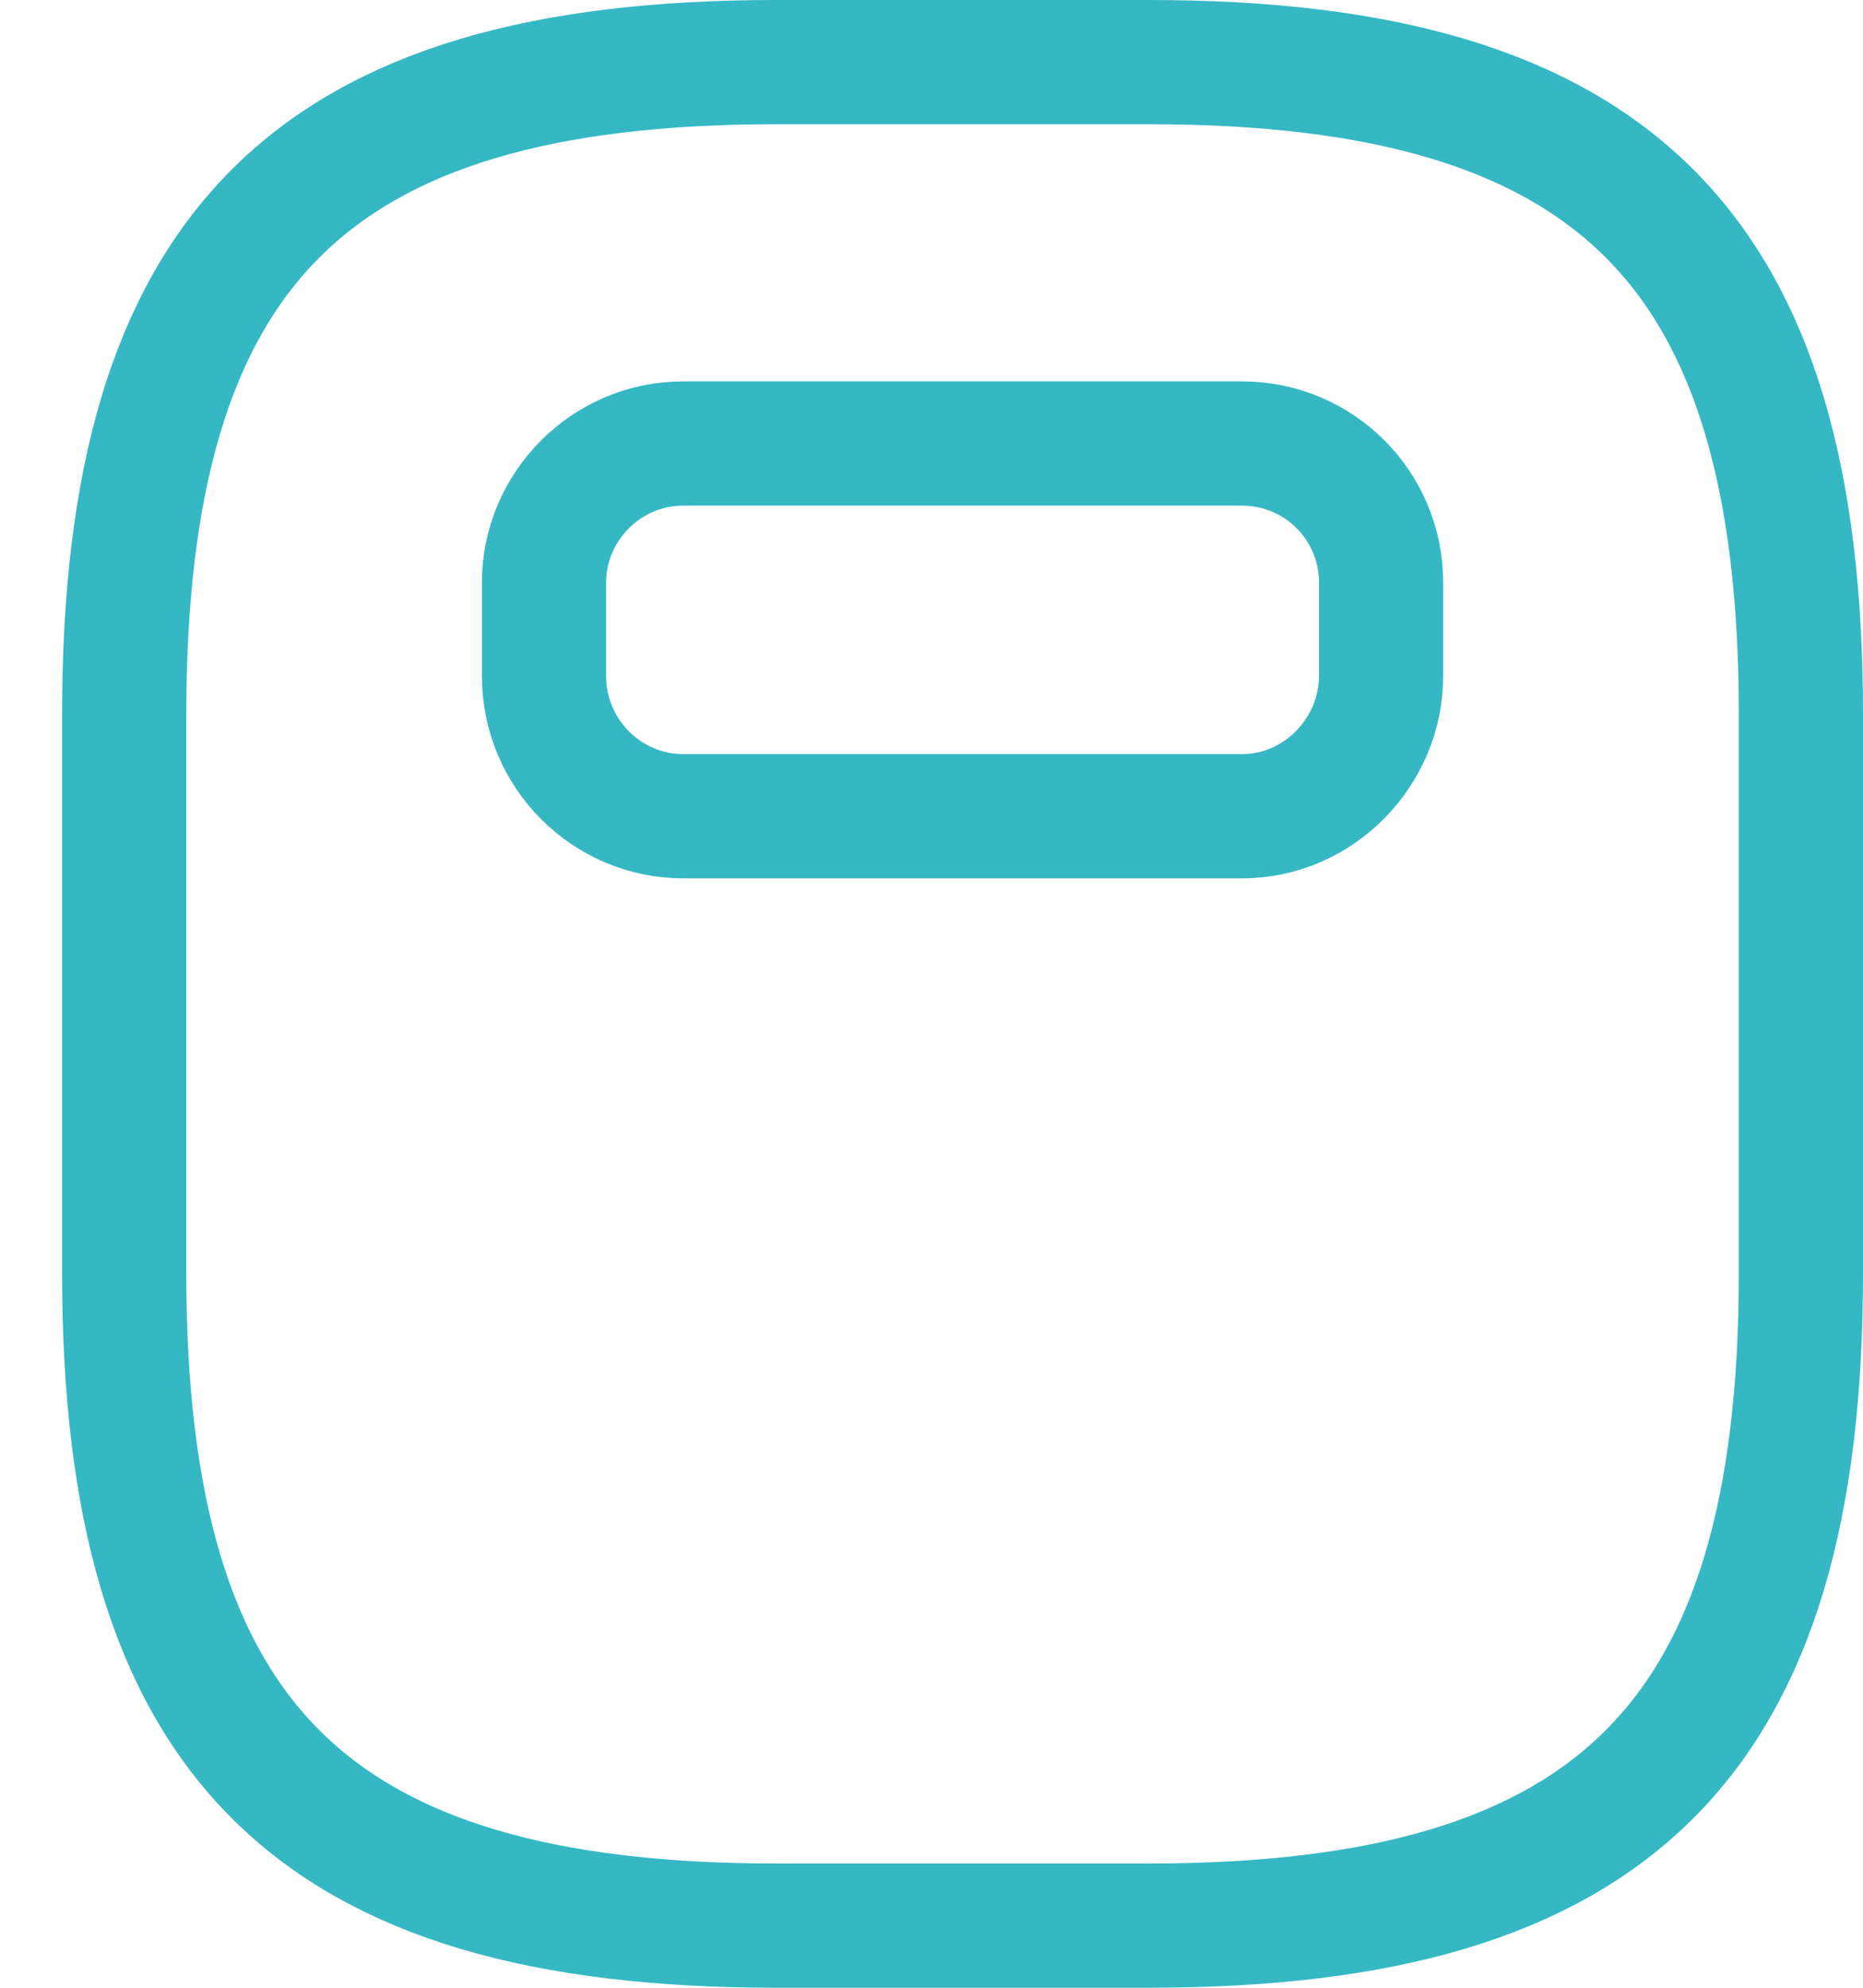 <svg width="15" height="16" viewBox="0 0 15 16" fill="none" xmlns="http://www.w3.org/2000/svg">
<path d="M6.25 15.5H9.25C13 15.5 14.5 14 14.5 10.25V5.75C14.5 2 13 0.5 9.25 0.5H6.25C2.5 0.5 1 2 1 5.75V10.25C1 14 2.5 15.5 6.25 15.5Z" stroke="#35B8C4" stroke-linecap="round" stroke-linejoin="round"/>
<path d="M11.12 4.69V5.44C11.12 6.05 10.62 6.57 10 6.57H5.5C4.89 6.57 4.38 6.07 4.38 5.44V4.69C4.38 4.08 4.88 3.57 5.5 3.57H10C10.62 3.57 11.12 4.07 11.12 4.69Z" stroke="#35B8C4" stroke-linecap="round" stroke-linejoin="round"/>
</svg>
